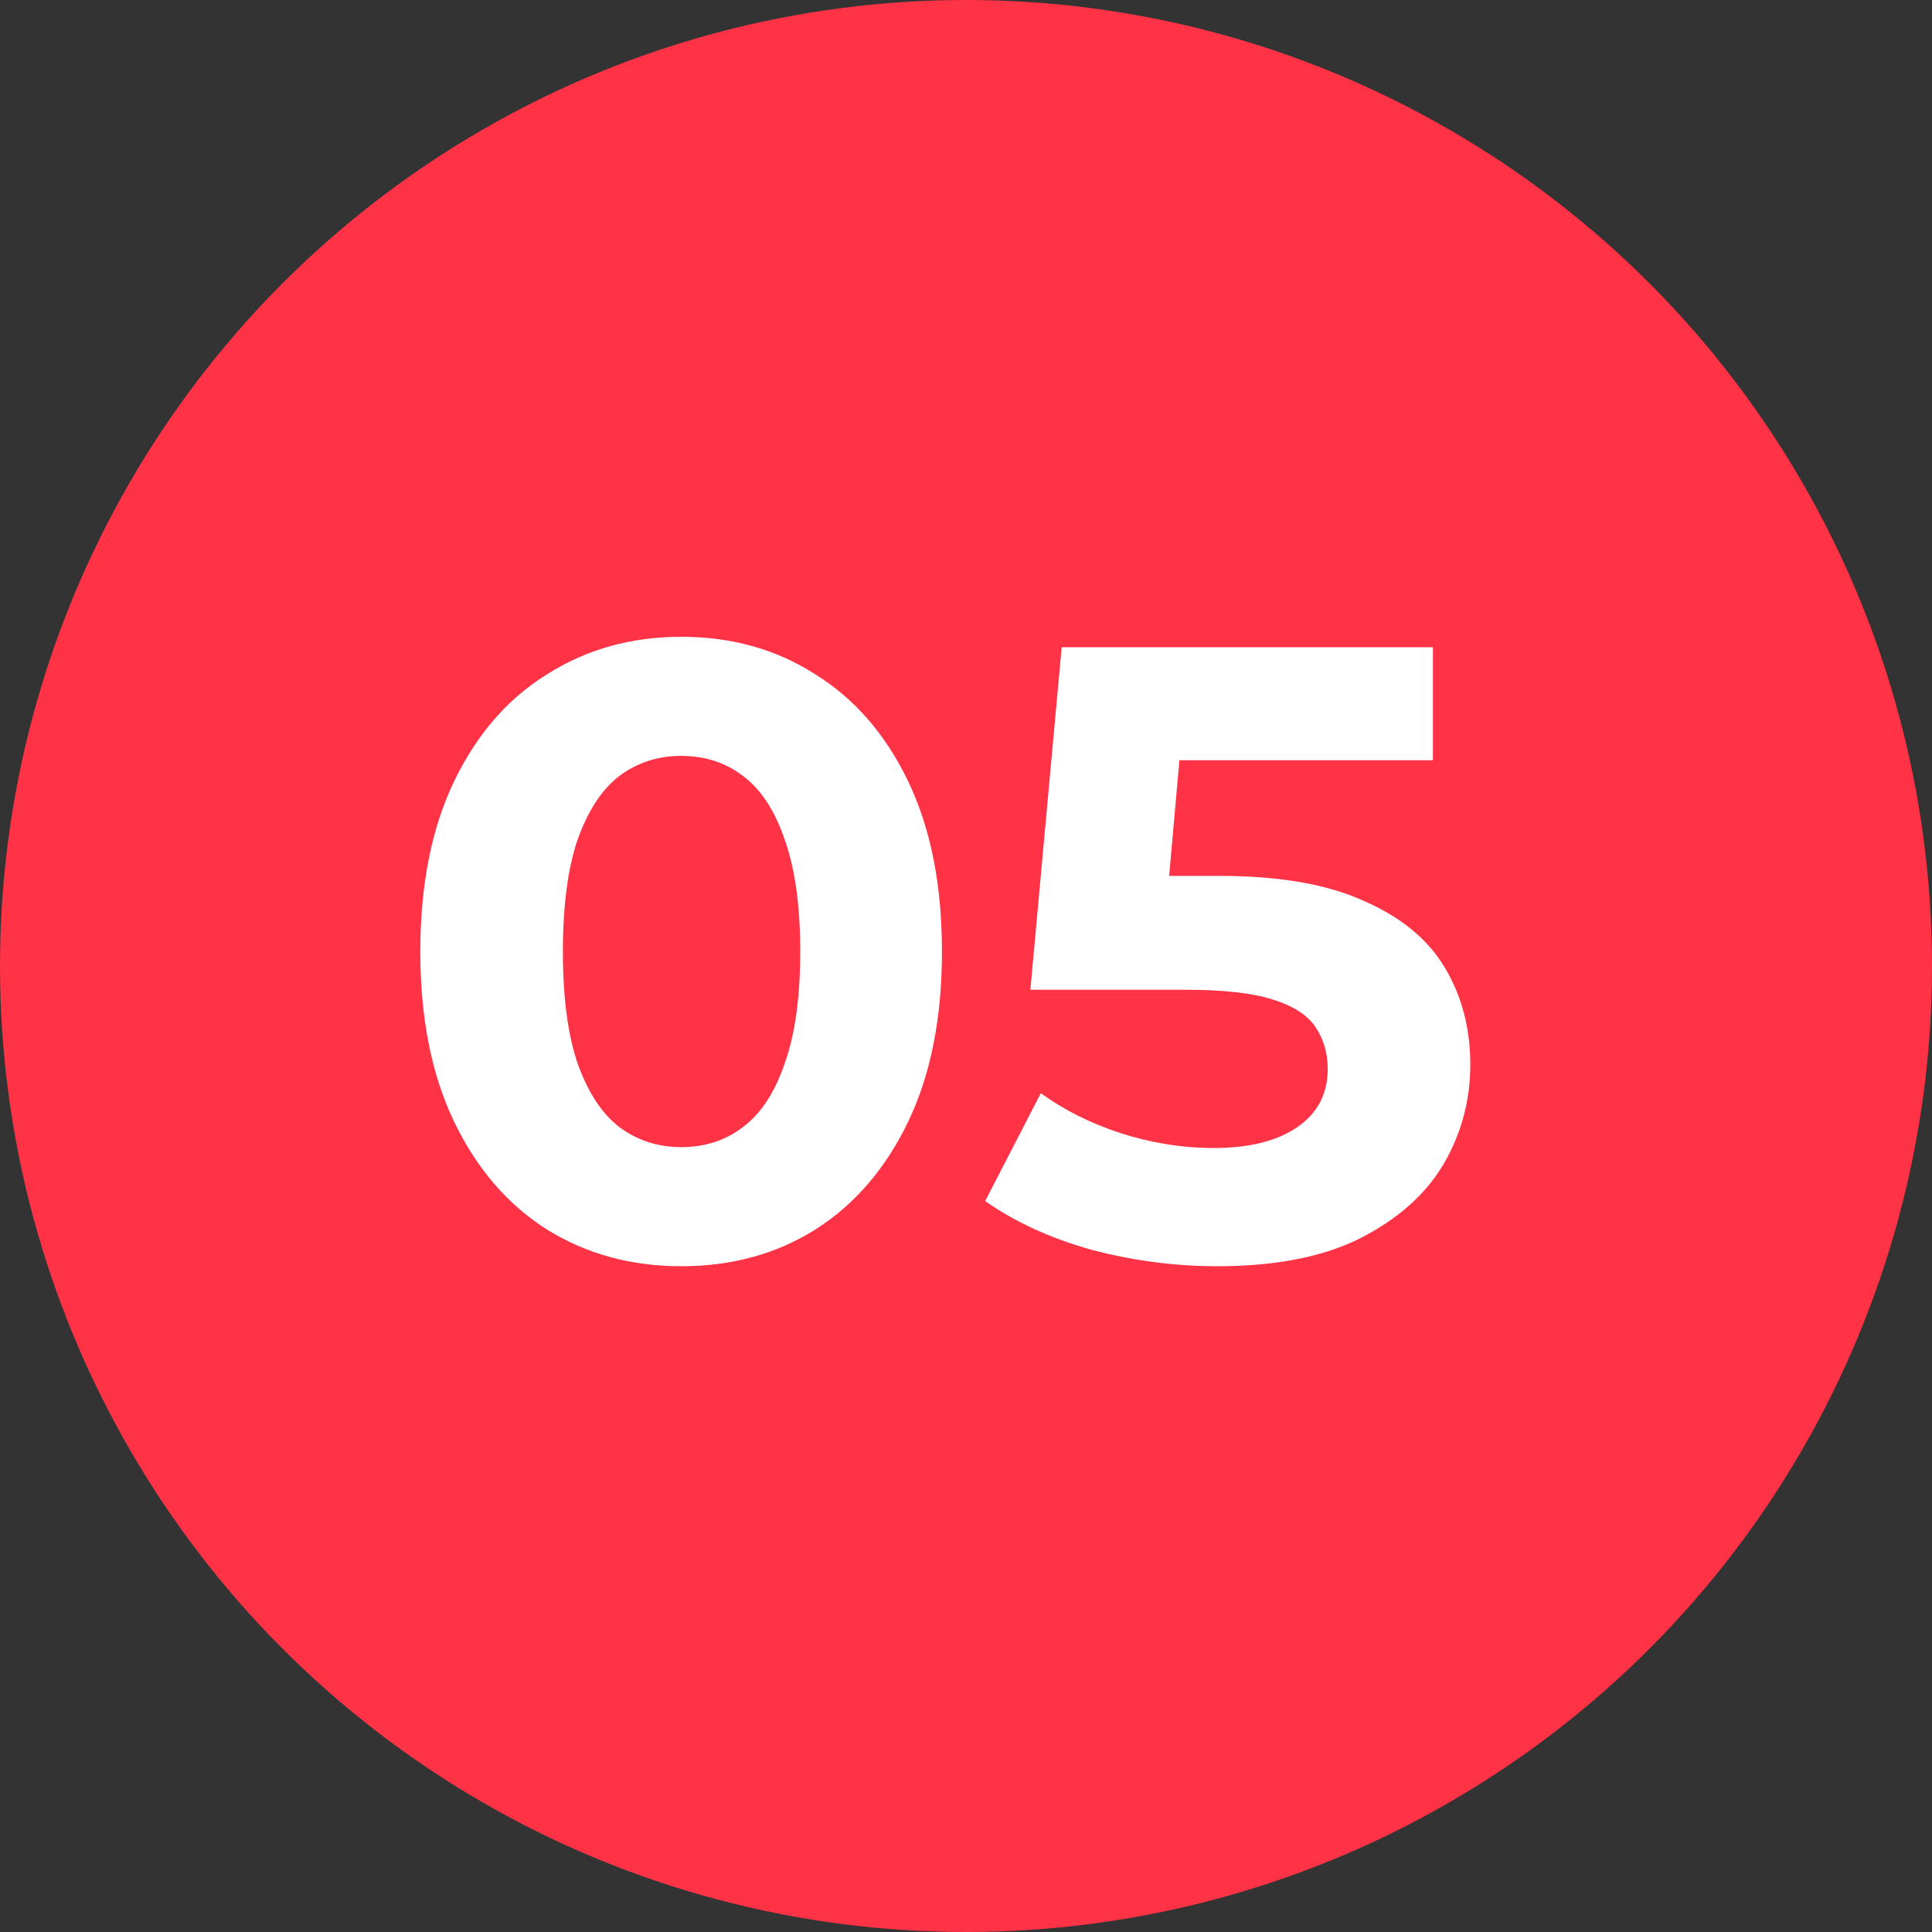 <svg xmlns="http://www.w3.org/2000/svg" width="40" height="40" viewBox="0 0 40 40" fill="none"><rect x="0" y="0" width="40" height="40" fill="#333333" stroke="none"/><circle cx="20" cy="20" r="20" fill="#FF3246"></circle><path d="M14.102 26.216C13.07 26.216 12.146 25.964 11.33 25.46C10.514 24.944 9.872 24.2 9.404 23.228C8.936 22.256 8.702 21.08 8.702 19.7C8.702 18.32 8.936 17.144 9.404 16.172C9.872 15.2 10.514 14.462 11.33 13.958C12.146 13.442 13.07 13.184 14.102 13.184C15.146 13.184 16.07 13.442 16.874 13.958C17.69 14.462 18.332 15.2 18.8 16.172C19.268 17.144 19.502 18.32 19.502 19.7C19.502 21.08 19.268 22.256 18.8 23.228C18.332 24.2 17.69 24.944 16.874 25.46C16.07 25.964 15.146 26.216 14.102 26.216ZM14.102 23.75C14.594 23.75 15.02 23.612 15.38 23.336C15.752 23.06 16.04 22.622 16.244 22.022C16.46 21.422 16.568 20.648 16.568 19.7C16.568 18.752 16.46 17.978 16.244 17.378C16.04 16.778 15.752 16.34 15.38 16.064C15.02 15.788 14.594 15.65 14.102 15.65C13.622 15.65 13.196 15.788 12.824 16.064C12.464 16.34 12.176 16.778 11.96 17.378C11.756 17.978 11.654 18.752 11.654 19.7C11.654 20.648 11.756 21.422 11.96 22.022C12.176 22.622 12.464 23.06 12.824 23.336C13.196 23.612 13.622 23.75 14.102 23.75ZM25.203 26.216C24.327 26.216 23.457 26.102 22.593 25.874C21.741 25.634 21.009 25.298 20.397 24.866L21.549 22.634C22.029 22.982 22.581 23.258 23.205 23.462C23.841 23.666 24.483 23.768 25.131 23.768C25.863 23.768 26.439 23.624 26.859 23.336C27.279 23.048 27.489 22.646 27.489 22.13C27.489 21.806 27.405 21.518 27.237 21.266C27.069 21.014 26.769 20.822 26.337 20.69C25.917 20.558 25.323 20.492 24.555 20.492H21.333L21.981 13.4H29.667V15.74H23.025L24.537 14.408L24.087 19.466L22.575 18.134H25.239C26.487 18.134 27.489 18.308 28.245 18.656C29.013 18.992 29.571 19.454 29.919 20.042C30.267 20.63 30.441 21.296 30.441 22.04C30.441 22.784 30.255 23.474 29.883 24.11C29.511 24.734 28.935 25.244 28.155 25.64C27.387 26.024 26.403 26.216 25.203 26.216Z" fill="white"></path></svg>